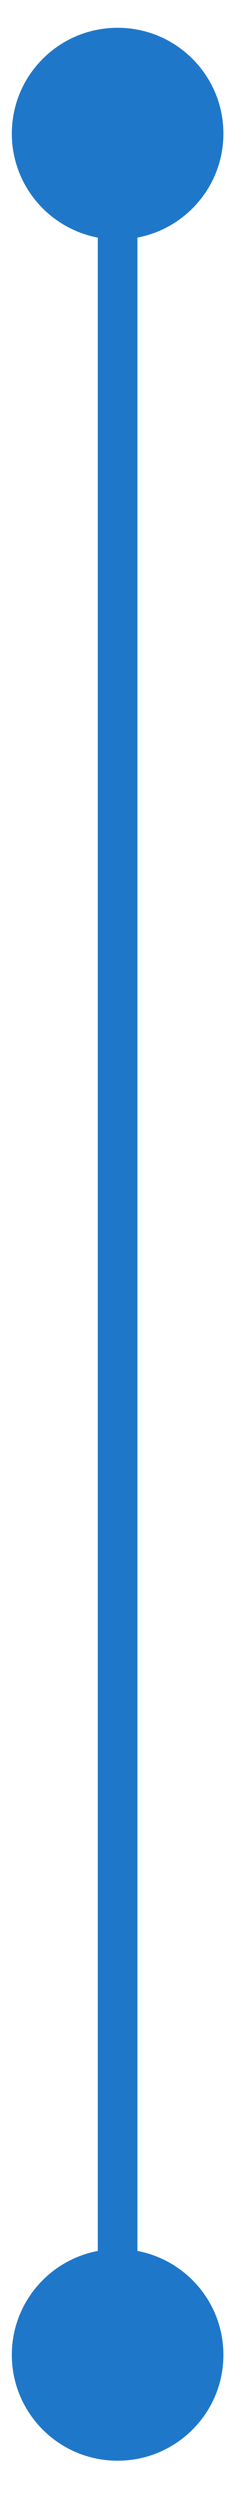 <svg width="6" height="63" viewBox="0 0 6 63" fill="none" xmlns="http://www.w3.org/2000/svg">
<path d="M2.965 62.01C4.438 62.01 5.632 60.816 5.632 59.343C5.632 57.87 4.438 56.677 2.965 56.677C1.492 56.677 0.298 57.87 0.298 59.343C0.298 60.816 1.492 62.01 2.965 62.01ZM2.965 6.034C4.438 6.034 5.632 4.84 5.632 3.367C5.632 1.894 4.438 0.7 2.965 0.7C1.492 0.7 0.298 1.894 0.298 3.367C0.298 4.84 1.492 6.034 2.965 6.034ZM3.465 59.343L3.465 3.367L2.465 3.367L2.465 59.343L3.465 59.343Z" fill="#1F77C9"/>
</svg>
